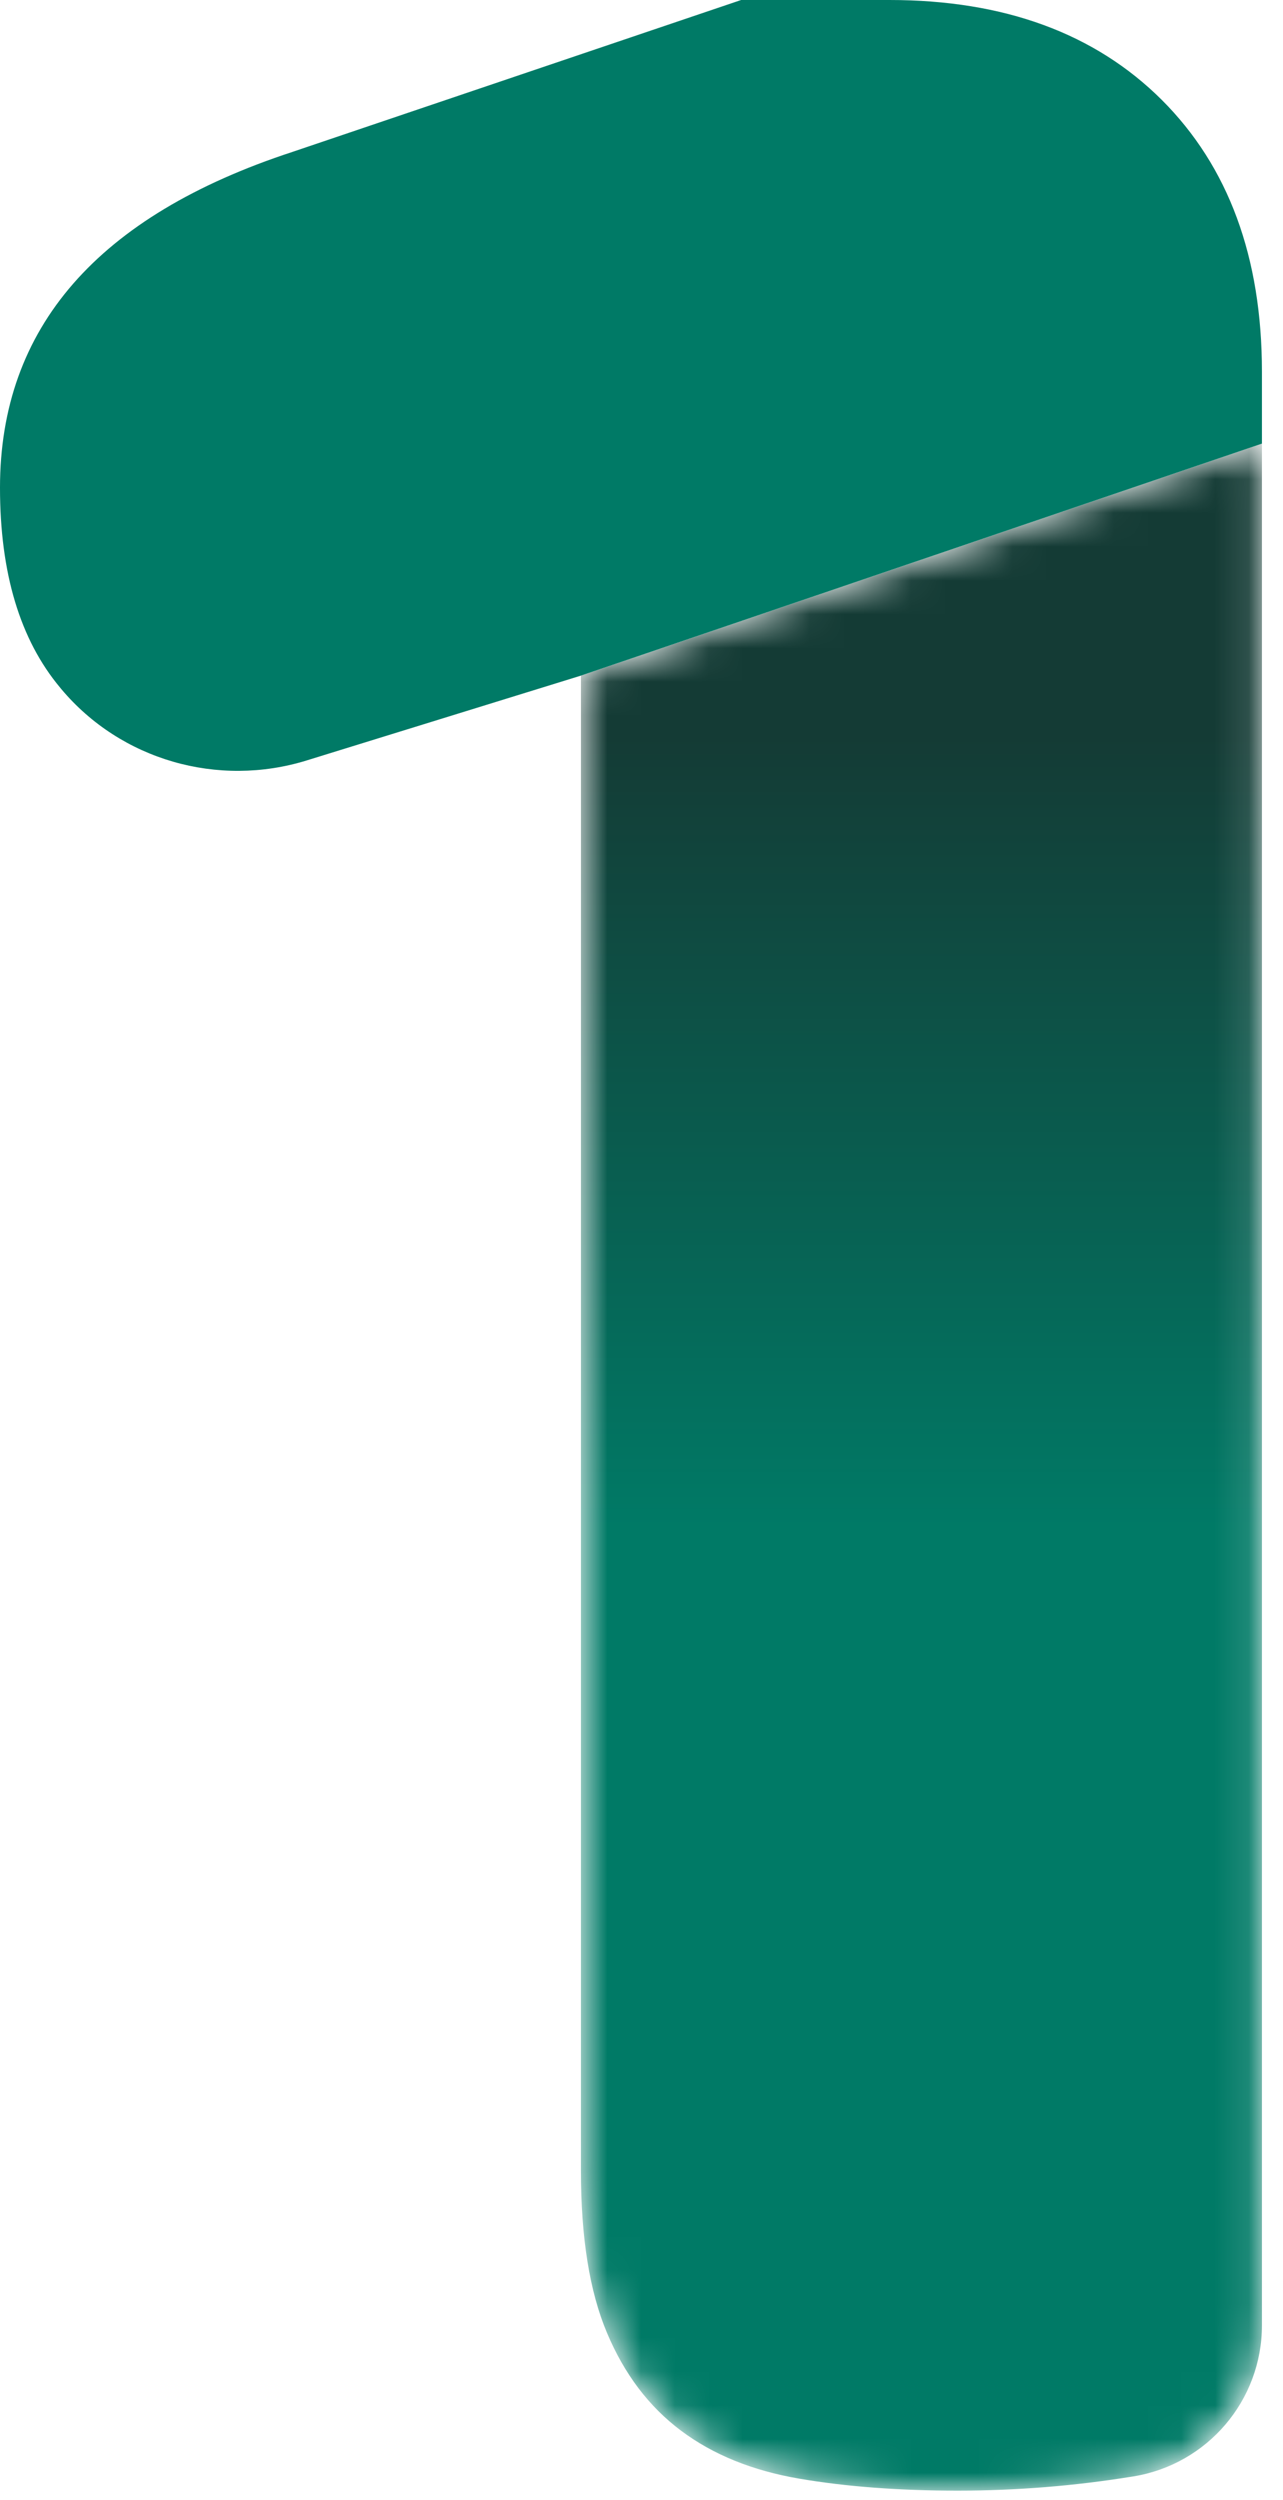 <?xml version="1.0" encoding="UTF-8"?>
<svg width="38px" height="74px" viewBox="0 0 38 74" version="1.1" xmlns="http://www.w3.org/2000/svg" xmlns:xlink="http://www.w3.org/1999/xlink">
    <!-- Generator: Sketch 63.1 (92452) - https://sketch.com -->
    <title>Group 24</title>
    <desc>Created with Sketch.</desc>
    <defs>
        <path d="M0.72,51.57 C0.72,53.543 0.975,55.14 1.49,56.362 C2.004,57.586 2.736,58.551 3.685,59.261 C4.634,59.972 5.801,60.444 7.186,60.681 C8.569,60.917 10.132,61.036 11.873,61.036 C13.612,61.036 15.332,60.897 17.034,60.622 L17.085,60.614 C19.28,60.255 20.89,58.363 20.89,56.145 L20.89,0.449 L0.72,7.316 L0.72,51.57" id="path-1"></path>
        <linearGradient x1="49.998%" y1="52.906%" x2="49.998%" y2="15.221%" id="linearGradient-3">
            <stop stop-color="#007A66" offset="0%"></stop>
            <stop stop-color="#143B35" offset="100%"></stop>
        </linearGradient>
    </defs>
    <g id="Approved-Homepage" stroke="none" stroke-width="1" fill="none" fill-rule="evenodd">
        <g id="Homepage-1.2" transform="translate(-180, -793)">
            <g id="Group-24" transform="translate(180, 793)">
                <g id="Group-9" transform="translate(16.486, 12.681)">
                    <mask id="mask-2" fill="white">
                        <use xlink:href="#path-1"></use>
                    </mask>
                    <g id="Clip-8"></g>
                    <path d="M0.72,51.57 C0.72,53.543 0.975,55.14 1.49,56.362 C2.004,57.586 2.736,58.551 3.685,59.261 C4.634,59.972 5.801,60.444 7.186,60.681 C8.569,60.917 10.132,61.036 11.873,61.036 C13.612,61.036 15.332,60.897 17.034,60.622 L17.085,60.614 C19.28,60.255 20.89,58.363 20.89,56.145 L20.89,0.449 L0.72,7.316 L0.72,51.57" id="Fill-7" fill="url(#linearGradient-3)" mask="url(#mask-2)"></path>
                </g>
                <path d="M26.341,-2.24381917e-14 L21.951,-2.24381917e-14 L8.662,4.496 C2.886,6.388 0,9.703 0,14.435 C0,16.96 0.593,18.932 1.78,20.351 L1.815,20.394 C3.582,22.498 6.456,23.319 9.084,22.507 L17.205,19.997 L37.376,13.13 L37.376,11.004 C37.376,7.613 36.386,4.93 34.41,2.957 C32.431,0.987 29.741,-2.24381917e-14 26.341,-2.24381917e-14 Z" id="Fill-10" fill="#007A66"></path>
            </g>
        </g>
    </g>
</svg>